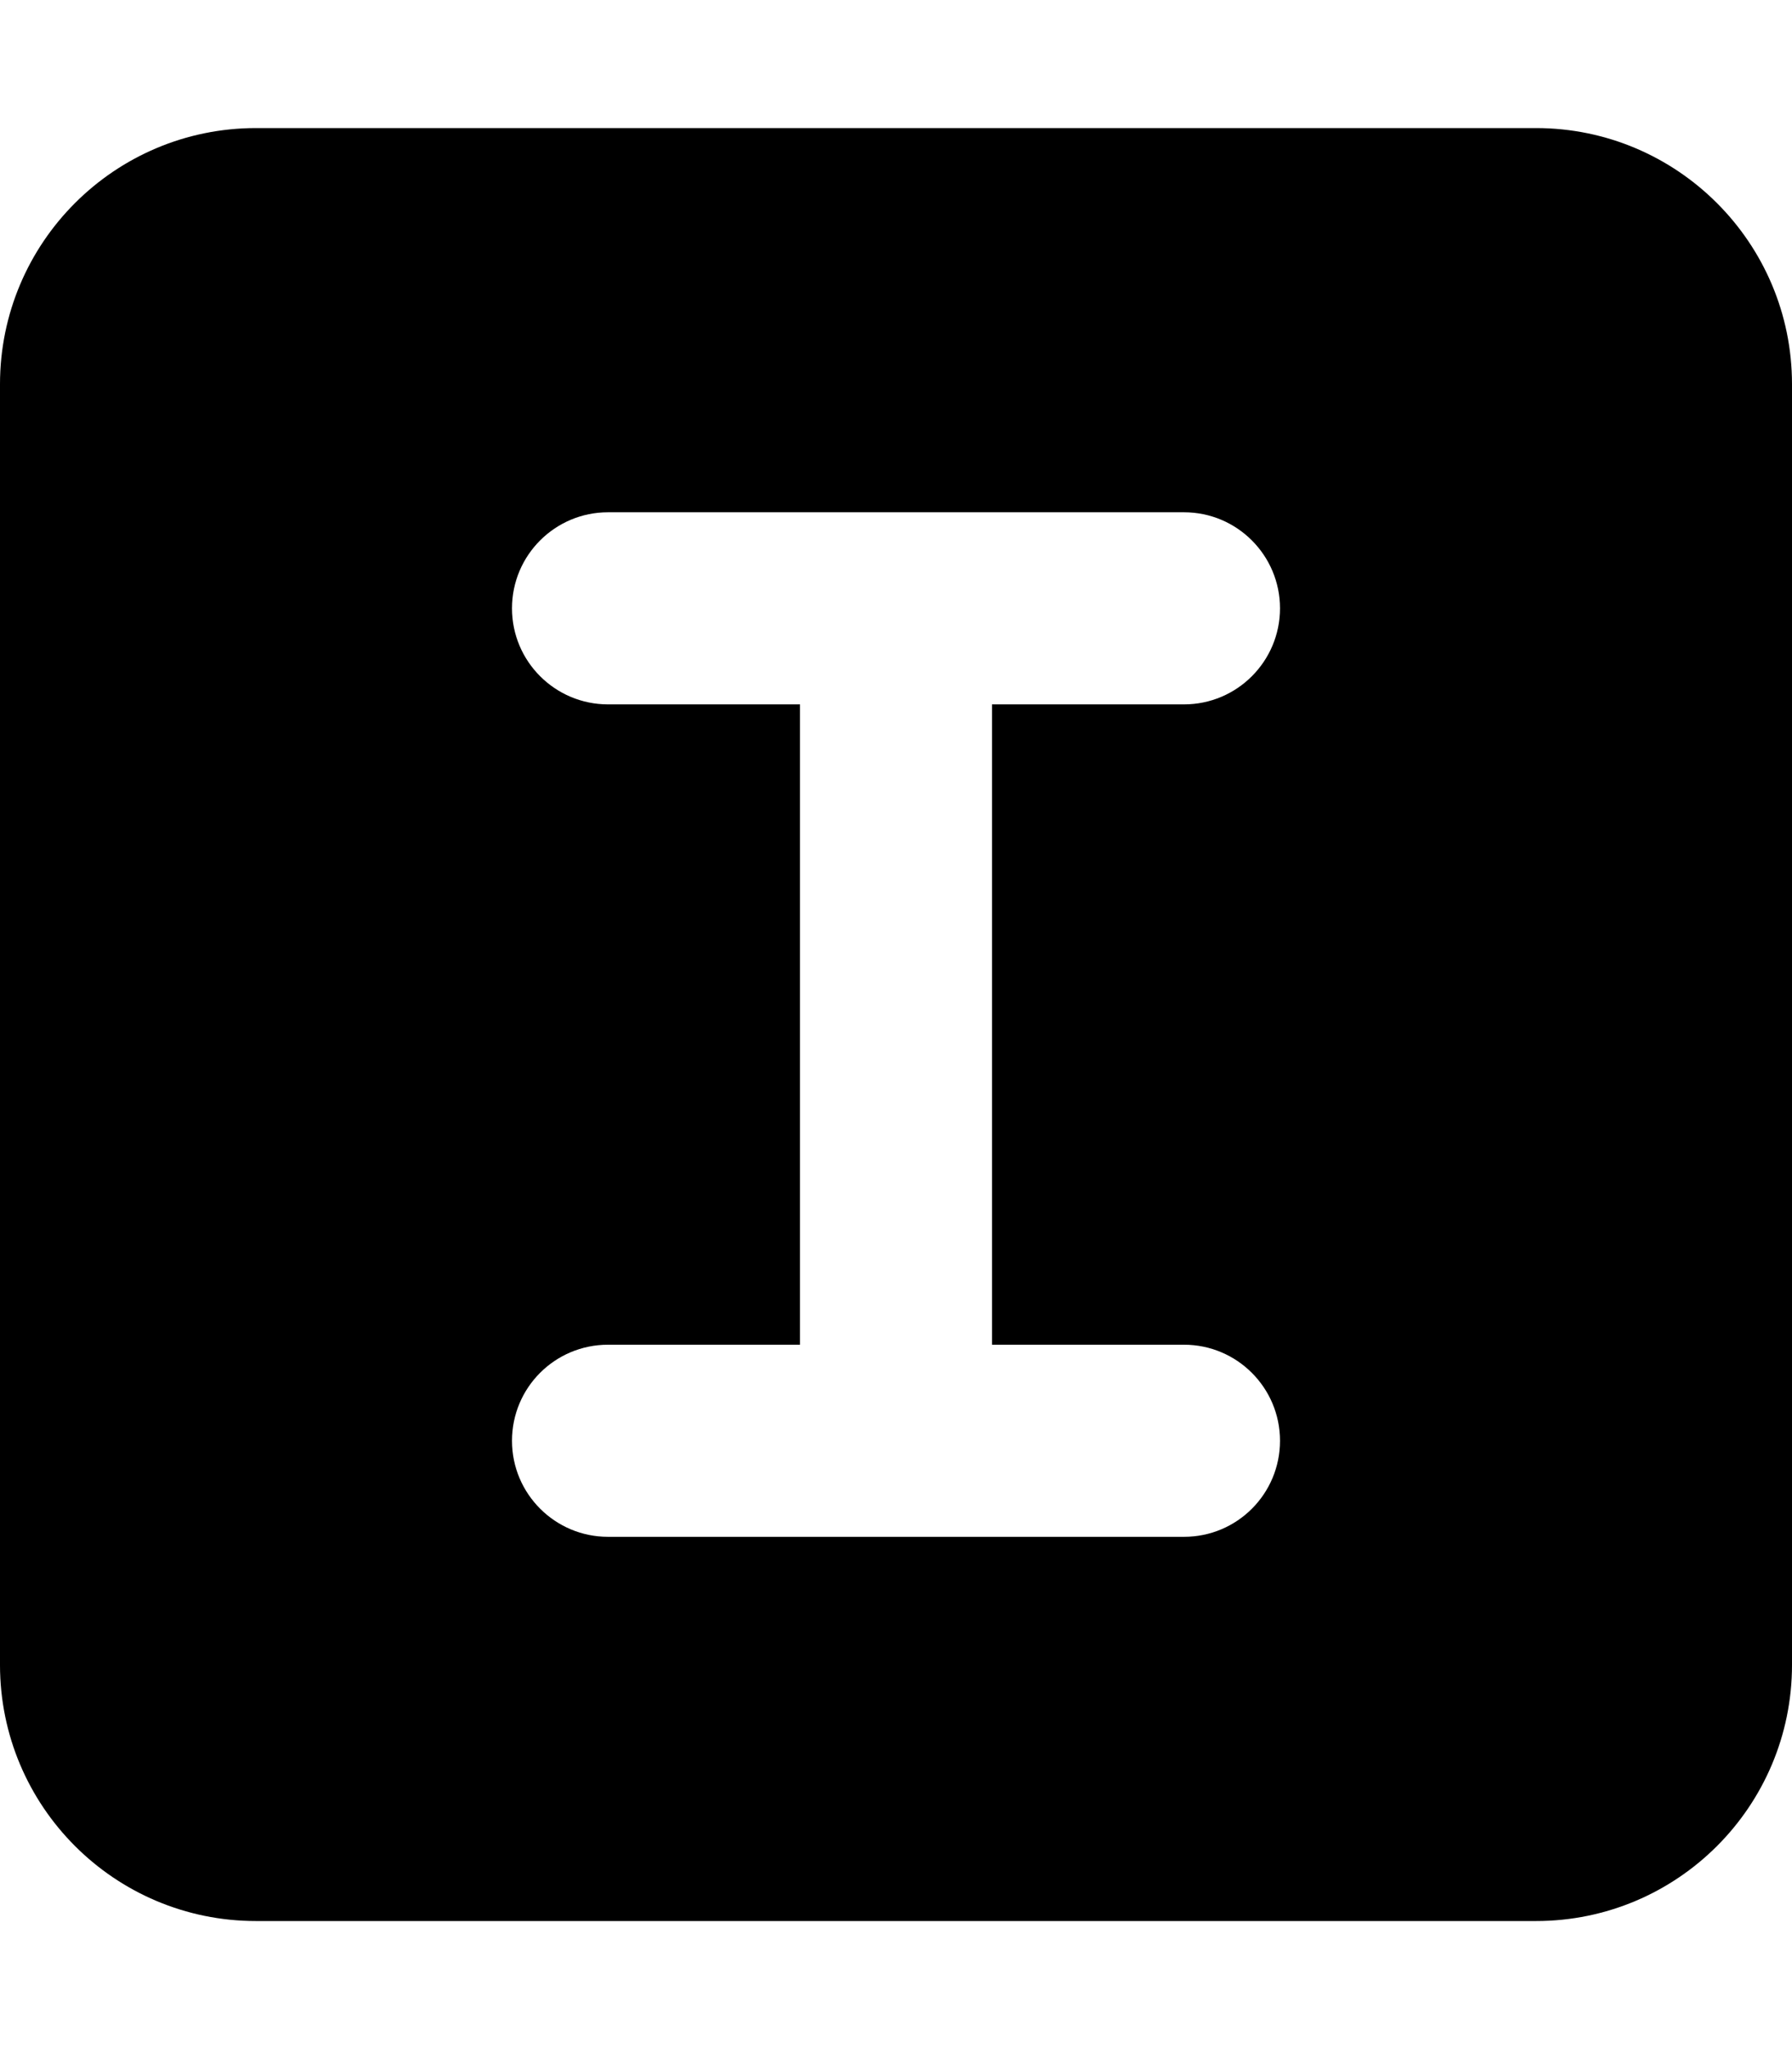 <svg xmlns="http://www.w3.org/2000/svg" viewBox="0 0 448 512"><!--! Font Awesome Pro 6.0.0-alpha3 by @fontawesome - https://fontawesome.com License - https://fontawesome.com/license (Commercial License) --><path d="M384 32H64C28.65 32 0 60.65 0 96v320c0 35.35 28.65 64 64 64h320c35.35 0 64-28.65 64-64V96C448 60.65 419.3 32 384 32zM296 336c13.25 0 24 10.75 24 24S309.3 384 296 384h-144C138.8 384 128 373.3 128 360s10.75-24 24-24h48v-160h-48C138.8 176 128 165.3 128 152S138.8 128 152 128h144C309.3 128 320 138.8 320 152S309.3 176 296 176h-48v160H296z"/></svg>